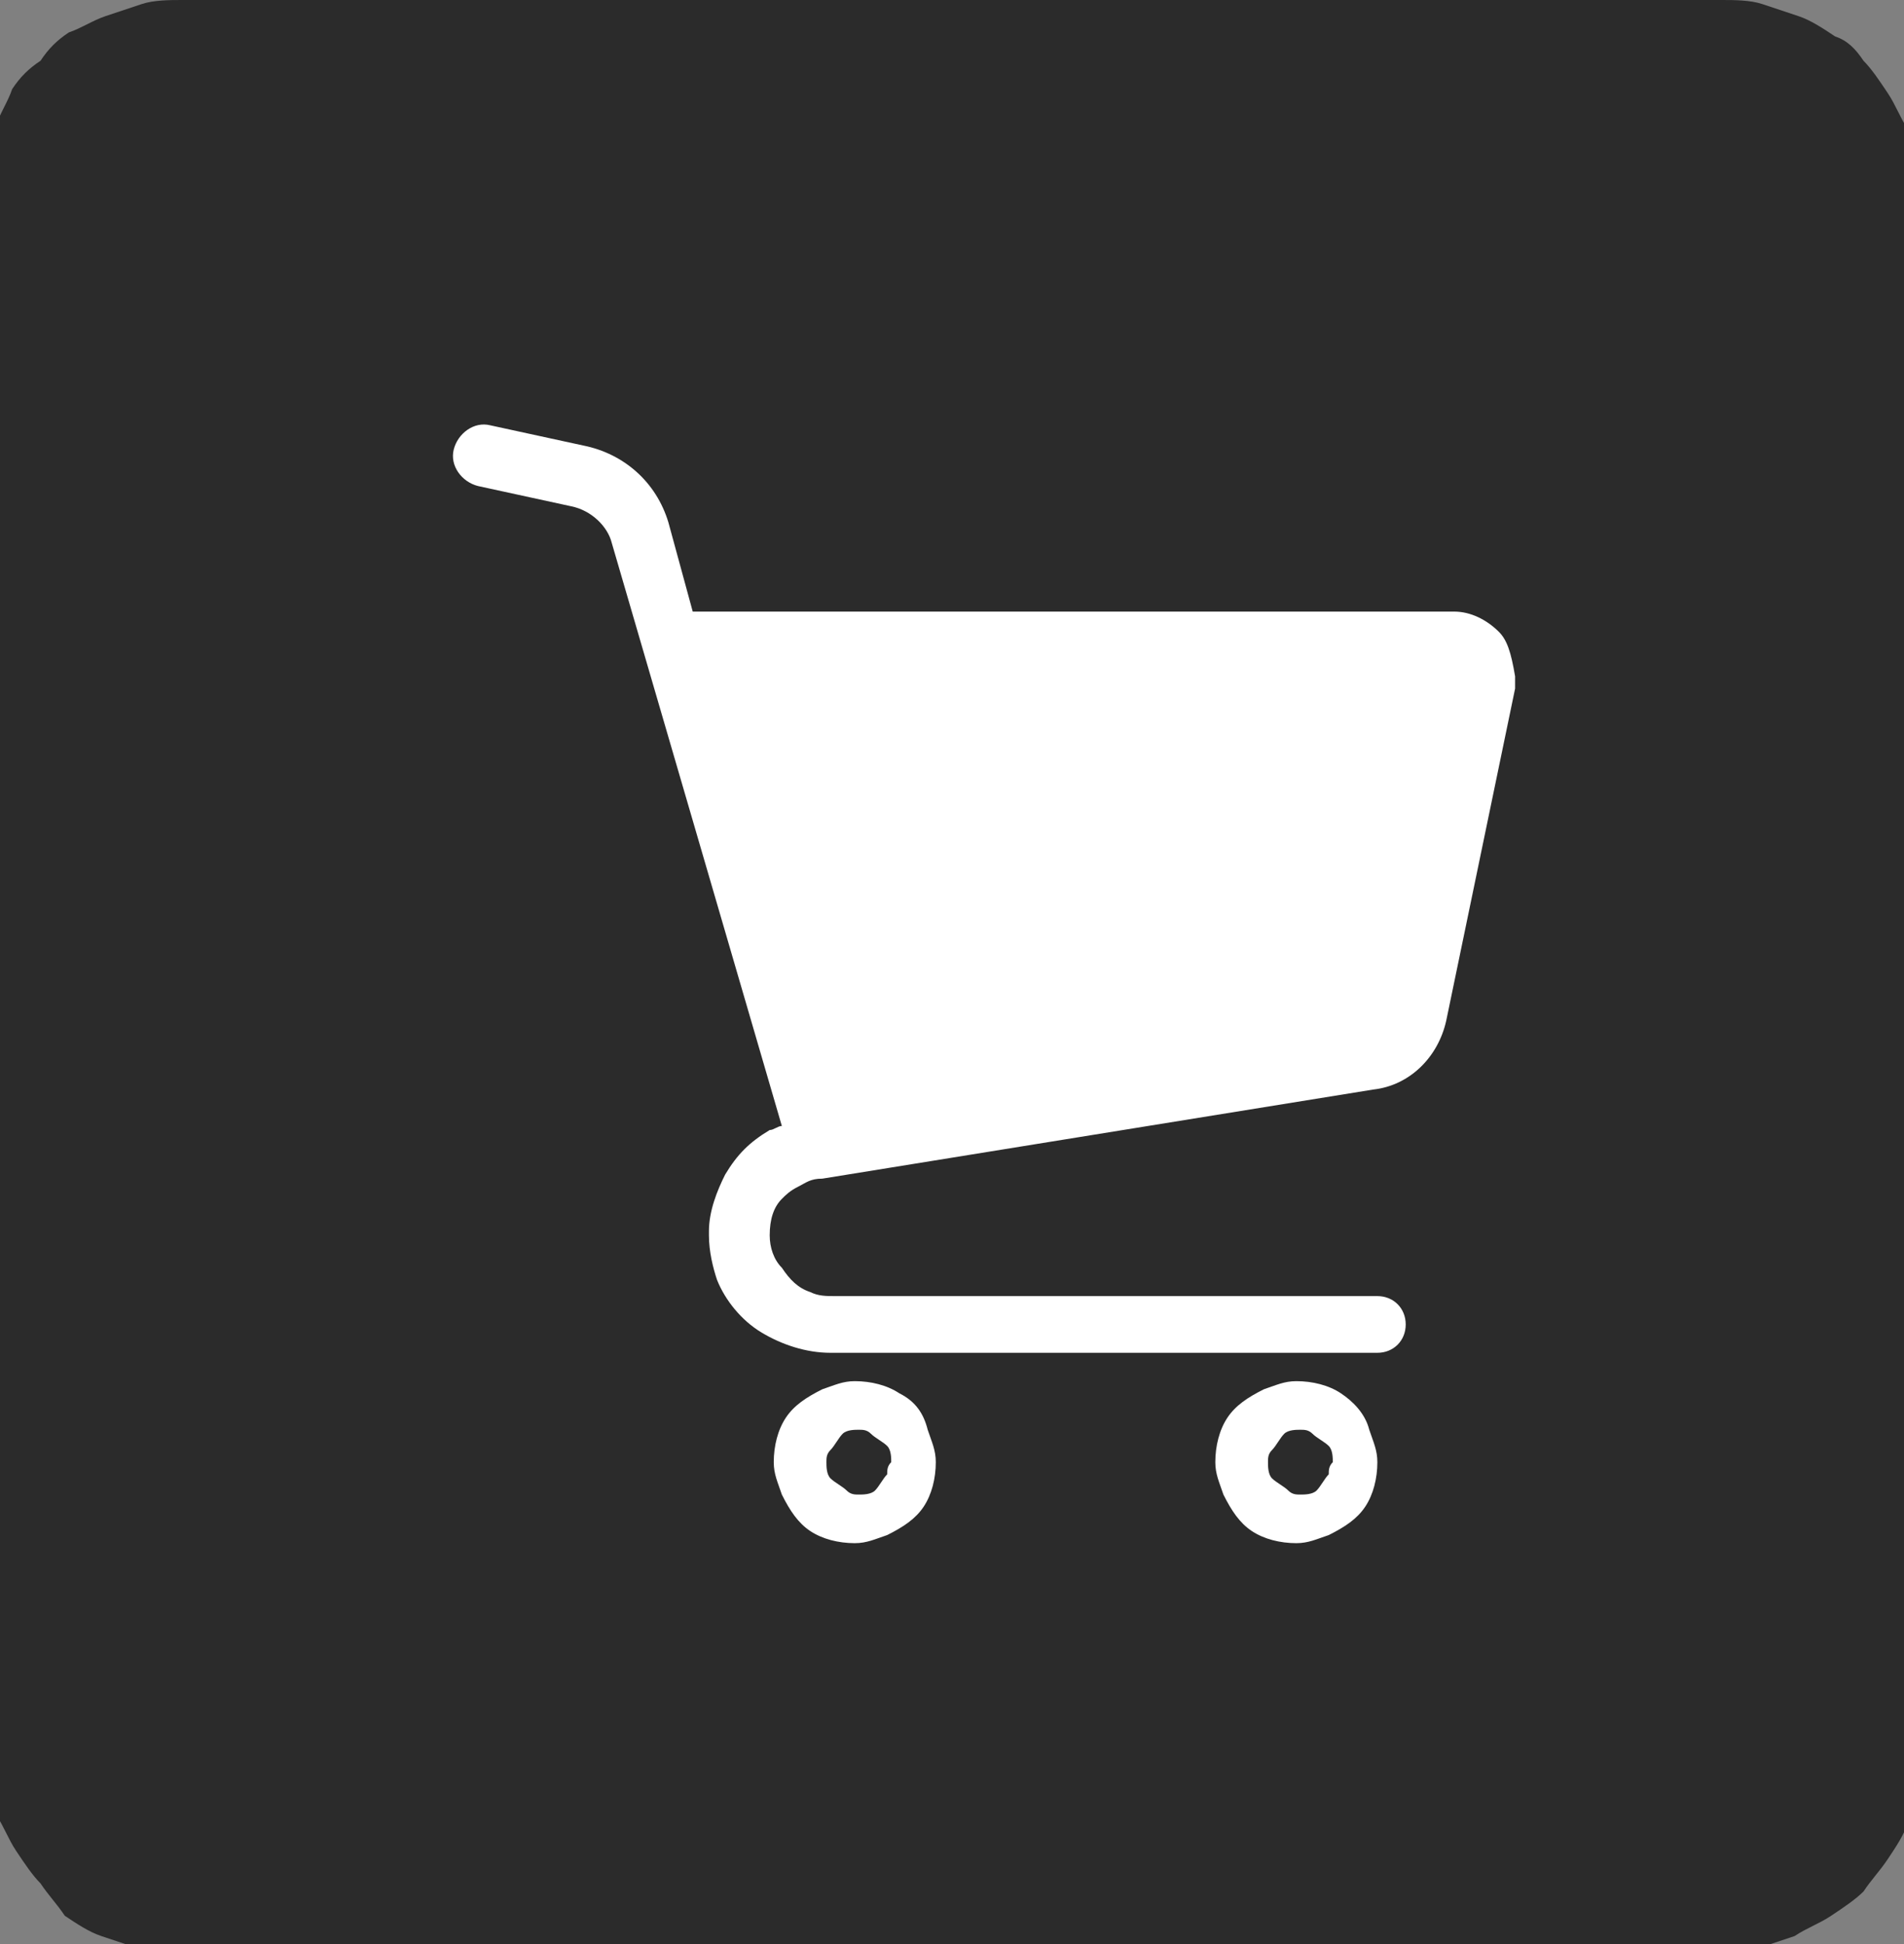 <?xml version="1.0" encoding="utf-8"?>
<!-- Generator: Adobe Illustrator 24.0.2, SVG Export Plug-In . SVG Version: 6.00 Build 0)  -->
<svg version="1.1" id="レイヤー_1" xmlns="http://www.w3.org/2000/svg" xmlns:xlink="http://www.w3.org/1999/xlink" x="0px"
	 y="0px" viewBox="0 0 47 48" style="enable-background:new 0 0 47 48;" xml:space="preserve">
<rect x="0" y="0" width="47" height="48" fill="#808080" stroke="none"/>
<style type="text/css">
	.st0{fill:#2B2B2B;}
	.st1{fill:#FFFFFF;}
</style>
<g>
	<path class="st0" d="M-0.5,43V5c0-0.3,0-0.7,0.1-1c0.1-0.3,0.2-0.6,0.3-0.9C0,2.8,0.2,2.5,0.3,2.2C0.5,1.9,0.7,1.7,1,1.5
		C1.2,1.2,1.4,1,1.7,0.8C2,0.7,2.3,0.5,2.6,0.4c0.3-0.1,0.6-0.2,0.9-0.3C3.8,0,4.2,0,4.5,0h38c0.3,0,0.7,0,1,0.1
		c0.3,0.1,0.6,0.2,0.9,0.3c0.3,0.1,0.6,0.3,0.9,0.5C45.6,1,45.8,1.2,46,1.5c0.2,0.2,0.4,0.5,0.6,0.8c0.2,0.3,0.3,0.6,0.5,0.9
		c0.1,0.3,0.2,0.6,0.3,0.9c0.1,0.3,0.1,0.6,0.1,1v38c0,0.3,0,0.7-0.1,1c-0.1,0.3-0.2,0.6-0.3,0.9c-0.1,0.3-0.3,0.6-0.5,0.9
		c-0.2,0.3-0.4,0.5-0.6,0.8c-0.2,0.2-0.5,0.4-0.8,0.6c-0.3,0.2-0.6,0.3-0.9,0.5c-0.3,0.1-0.6,0.2-0.9,0.3c-0.3,0.1-0.6,0.1-1,0.1
		h-38c-0.3,0-0.7,0-1-0.1c-0.3-0.1-0.6-0.2-0.9-0.3c-0.3-0.1-0.6-0.3-0.9-0.5C1.4,47,1.2,46.8,1,46.5c-0.2-0.2-0.4-0.5-0.6-0.8
		c-0.2-0.3-0.3-0.6-0.5-0.9c-0.1-0.3-0.2-0.6-0.3-0.9C-0.5,43.7-0.5,43.3-0.5,43z"/>
	<path class="st1" d="M37,15.6c-0.3-0.3-0.7-0.5-1.1-0.5H17.1l-0.6-2.2l0,0c-0.3-1-1.1-1.7-2.1-1.9l-2.3-0.5
		c-0.4-0.1-0.8,0.2-0.9,0.6c-0.1,0.4,0.2,0.8,0.6,0.9l2.3,0.5c0.5,0.1,0.9,0.5,1,0.9l4.2,14.4c-0.1,0-0.2,0.1-0.3,0.1
		c-0.5,0.3-0.8,0.6-1.1,1.1c-0.2,0.4-0.4,0.9-0.4,1.4h0v0.1h0c0,0.4,0.1,0.8,0.2,1.1c0.2,0.5,0.6,1,1.1,1.3c0.5,0.3,1.1,0.5,1.7,0.5
		h13.5c0.4,0,0.7-0.3,0.7-0.7c0-0.4-0.3-0.7-0.7-0.7H20.6c-0.2,0-0.4,0-0.6-0.1c-0.3-0.1-0.5-0.3-0.7-0.6c-0.2-0.2-0.3-0.5-0.3-0.8
		c0-0.4,0.1-0.7,0.3-0.9c0.1-0.1,0.2-0.2,0.4-0.3c0.2-0.1,0.3-0.2,0.6-0.2l13.6-2.2c0.9-0.1,1.6-0.8,1.8-1.7l1.7-8.2v0
		c0-0.1,0-0.2,0-0.3C37.3,16.1,37.2,15.8,37,15.6z"/>
	<path class="st1" d="M21.9,36.4c-0.1,0.1-0.2,0.3-0.3,0.4s-0.3,0.1-0.4,0.1c-0.1,0-0.2,0-0.3-0.1c-0.1-0.1-0.3-0.2-0.4-0.3
		c-0.1-0.1-0.1-0.3-0.1-0.4c0-0.1,0-0.2,0.1-0.3c0.1-0.1,0.2-0.3,0.3-0.4c0.1-0.1,0.3-0.1,0.4-0.1c0.1,0,0.2,0,0.3,0.1
		c0.1,0.1,0.3,0.2,0.4,0.3c0.1,0.1,0.1,0.3,0.1,0.4C21.9,36.2,21.9,36.3,21.9,36.4z M22.2,34.4c-0.3-0.2-0.7-0.3-1.1-0.3
		c-0.3,0-0.5,0.1-0.8,0.2c-0.4,0.2-0.7,0.4-0.9,0.7c-0.2,0.3-0.3,0.7-0.3,1.1c0,0.3,0.1,0.5,0.2,0.8c0.2,0.4,0.4,0.7,0.7,0.9
		c0.3,0.2,0.7,0.3,1.1,0.3c0.3,0,0.5-0.1,0.8-0.2c0.4-0.2,0.7-0.4,0.9-0.7c0.2-0.3,0.3-0.7,0.3-1.1c0-0.3-0.1-0.5-0.2-0.8
		C22.8,34.9,22.6,34.6,22.2,34.4z"/>
	<path class="st1" d="M32.8,36.4c-0.1,0.1-0.2,0.3-0.3,0.4c-0.1,0.1-0.3,0.1-0.4,0.1c-0.1,0-0.2,0-0.3-0.1c-0.1-0.1-0.3-0.2-0.4-0.3
		c-0.1-0.1-0.1-0.3-0.1-0.4c0-0.1,0-0.2,0.1-0.3c0.1-0.1,0.2-0.3,0.3-0.4c0.1-0.1,0.3-0.1,0.4-0.1c0.1,0,0.2,0,0.3,0.1
		c0.1,0.1,0.3,0.2,0.4,0.3c0.1,0.1,0.1,0.3,0.1,0.4C32.8,36.2,32.8,36.3,32.8,36.4z M33.1,34.4c-0.3-0.2-0.7-0.3-1.1-0.3
		c-0.3,0-0.5,0.1-0.8,0.2c-0.4,0.2-0.7,0.4-0.9,0.7c-0.2,0.3-0.3,0.7-0.3,1.1c0,0.3,0.1,0.5,0.2,0.8c0.2,0.4,0.4,0.7,0.7,0.9
		s0.7,0.3,1.1,0.3c0.3,0,0.5-0.1,0.8-0.2c0.4-0.2,0.7-0.4,0.9-0.7c0.2-0.3,0.3-0.7,0.3-1.1c0-0.3-0.1-0.5-0.2-0.8
		C33.7,34.9,33.4,34.6,33.1,34.4z"/>
</g>
</svg>
